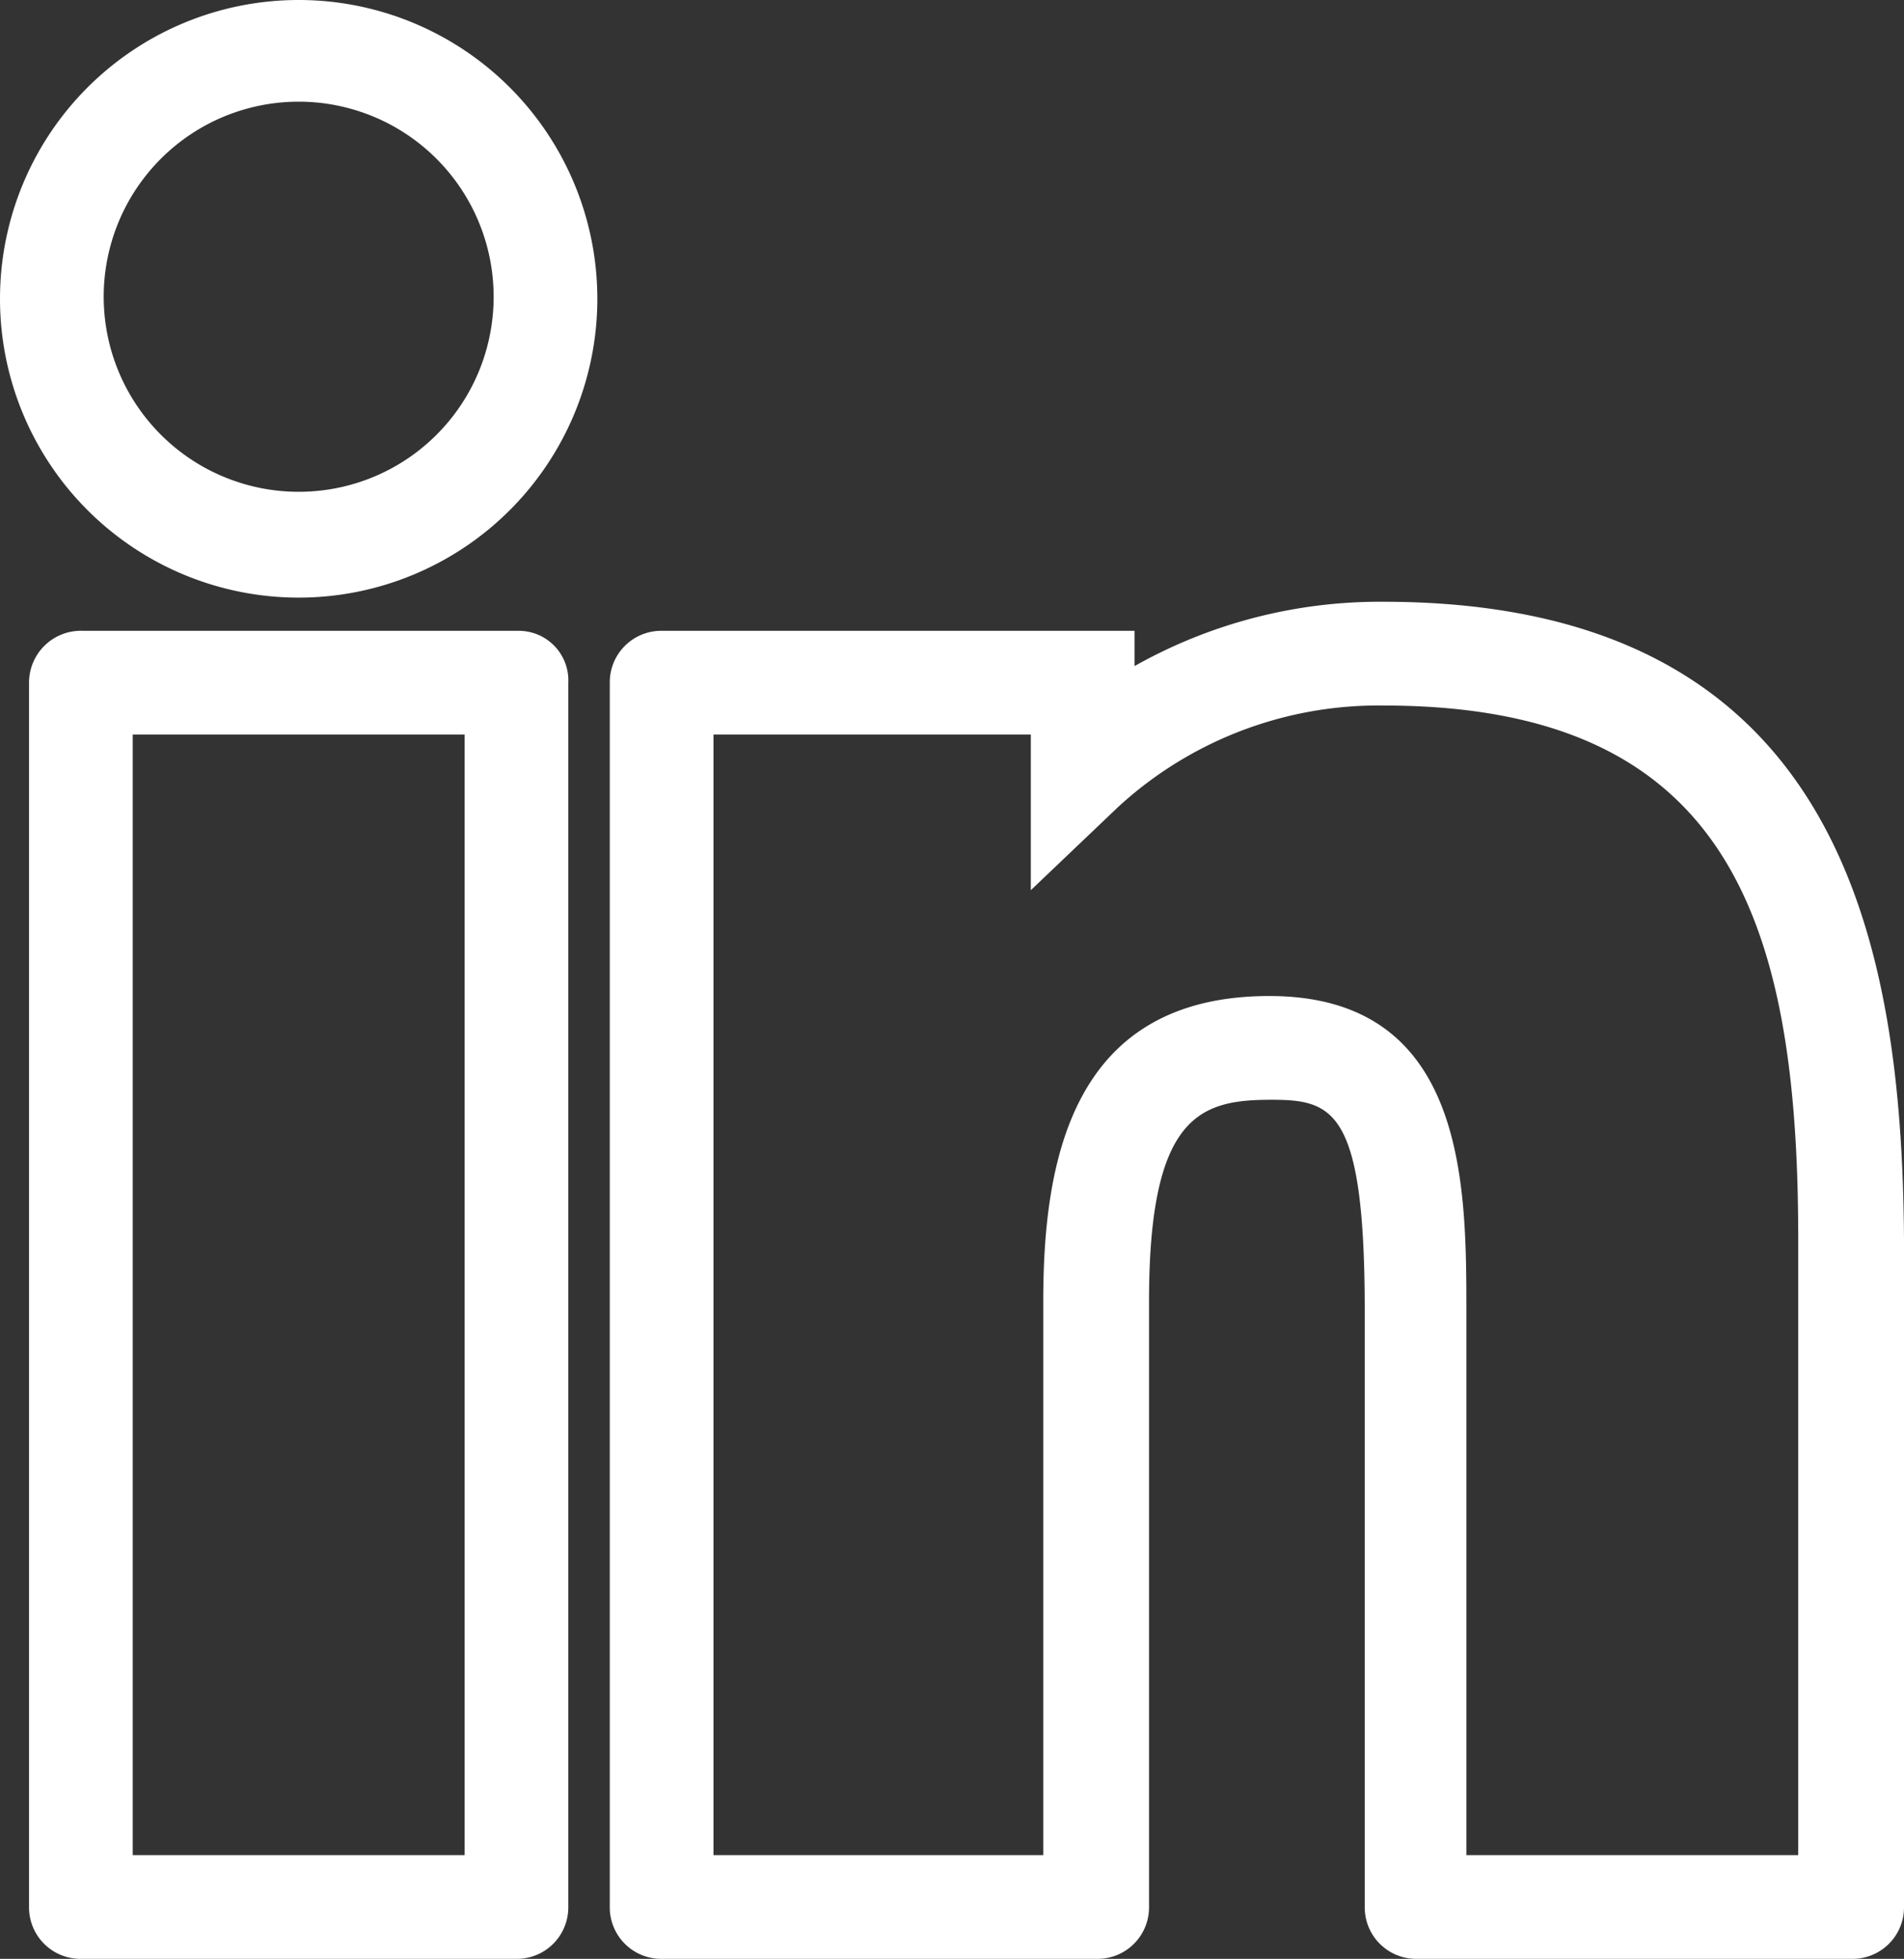<?xml version="1.0" encoding="UTF-8"?>
<svg xmlns="http://www.w3.org/2000/svg" id="Layer_1" data-name="Layer 1" viewBox="0 0 91.8 94.4">
  <rect x="0" y="0" width="91.8" height="94.4" fill="#333333" stroke="none"/>
  <defs>
    <style>.cls-1{fill:#fff;}</style>
  </defs>
  <path class="cls-1" d="M29.6,31.9H8.6A2.5,2.5,0,0,0,6,34.4v59a2.48,2.48,0,0,0,2.5,2.5h21A2.48,2.48,0,0,0,32,93.4v-59A2.39,2.39,0,0,0,29.6,31.9Zm-2.5,59H11v-54H27v54Z" transform="translate(-4.6 -1.5)"></path>
  <path class="cls-1" d="M19,1.5A14.4,14.4,0,1,0,33.4,15.9,14.4,14.4,0,0,0,19,1.5Zm0,23.7a9.4,9.4,0,1,1,9.4-9.4A9.39,9.39,0,0,1,19,25.2Z" transform="translate(-4.6 -1.5)"></path>
  <path class="cls-1" d="M71.3,30.5a24.08,24.08,0,0,0-12,3.1V31.9H36.5A2.48,2.48,0,0,0,34,34.4v59a2.48,2.48,0,0,0,2.5,2.5h21A2.48,2.48,0,0,0,60,93.4V64.2c0-9,2.5-9.7,5.9-9.7,3,0,4.5.5,4.5,10.2V93.4a2.48,2.48,0,0,0,2.5,2.5h21a2.48,2.48,0,0,0,2.5-2.5V61.2C96.3,47,93.4,30.5,71.3,30.5Zm20,60.4h-16V64.7c0-6.1,0-15.2-9.5-15.2S54.9,57.4,54.9,64.2V90.9H39v-54H54.3v7.5l4.2-4a18.53,18.53,0,0,1,12.8-4.9c16.6,0,20,10.3,20,25.7Z" transform="translate(-4.6 -1.5)"></path>
</svg>
